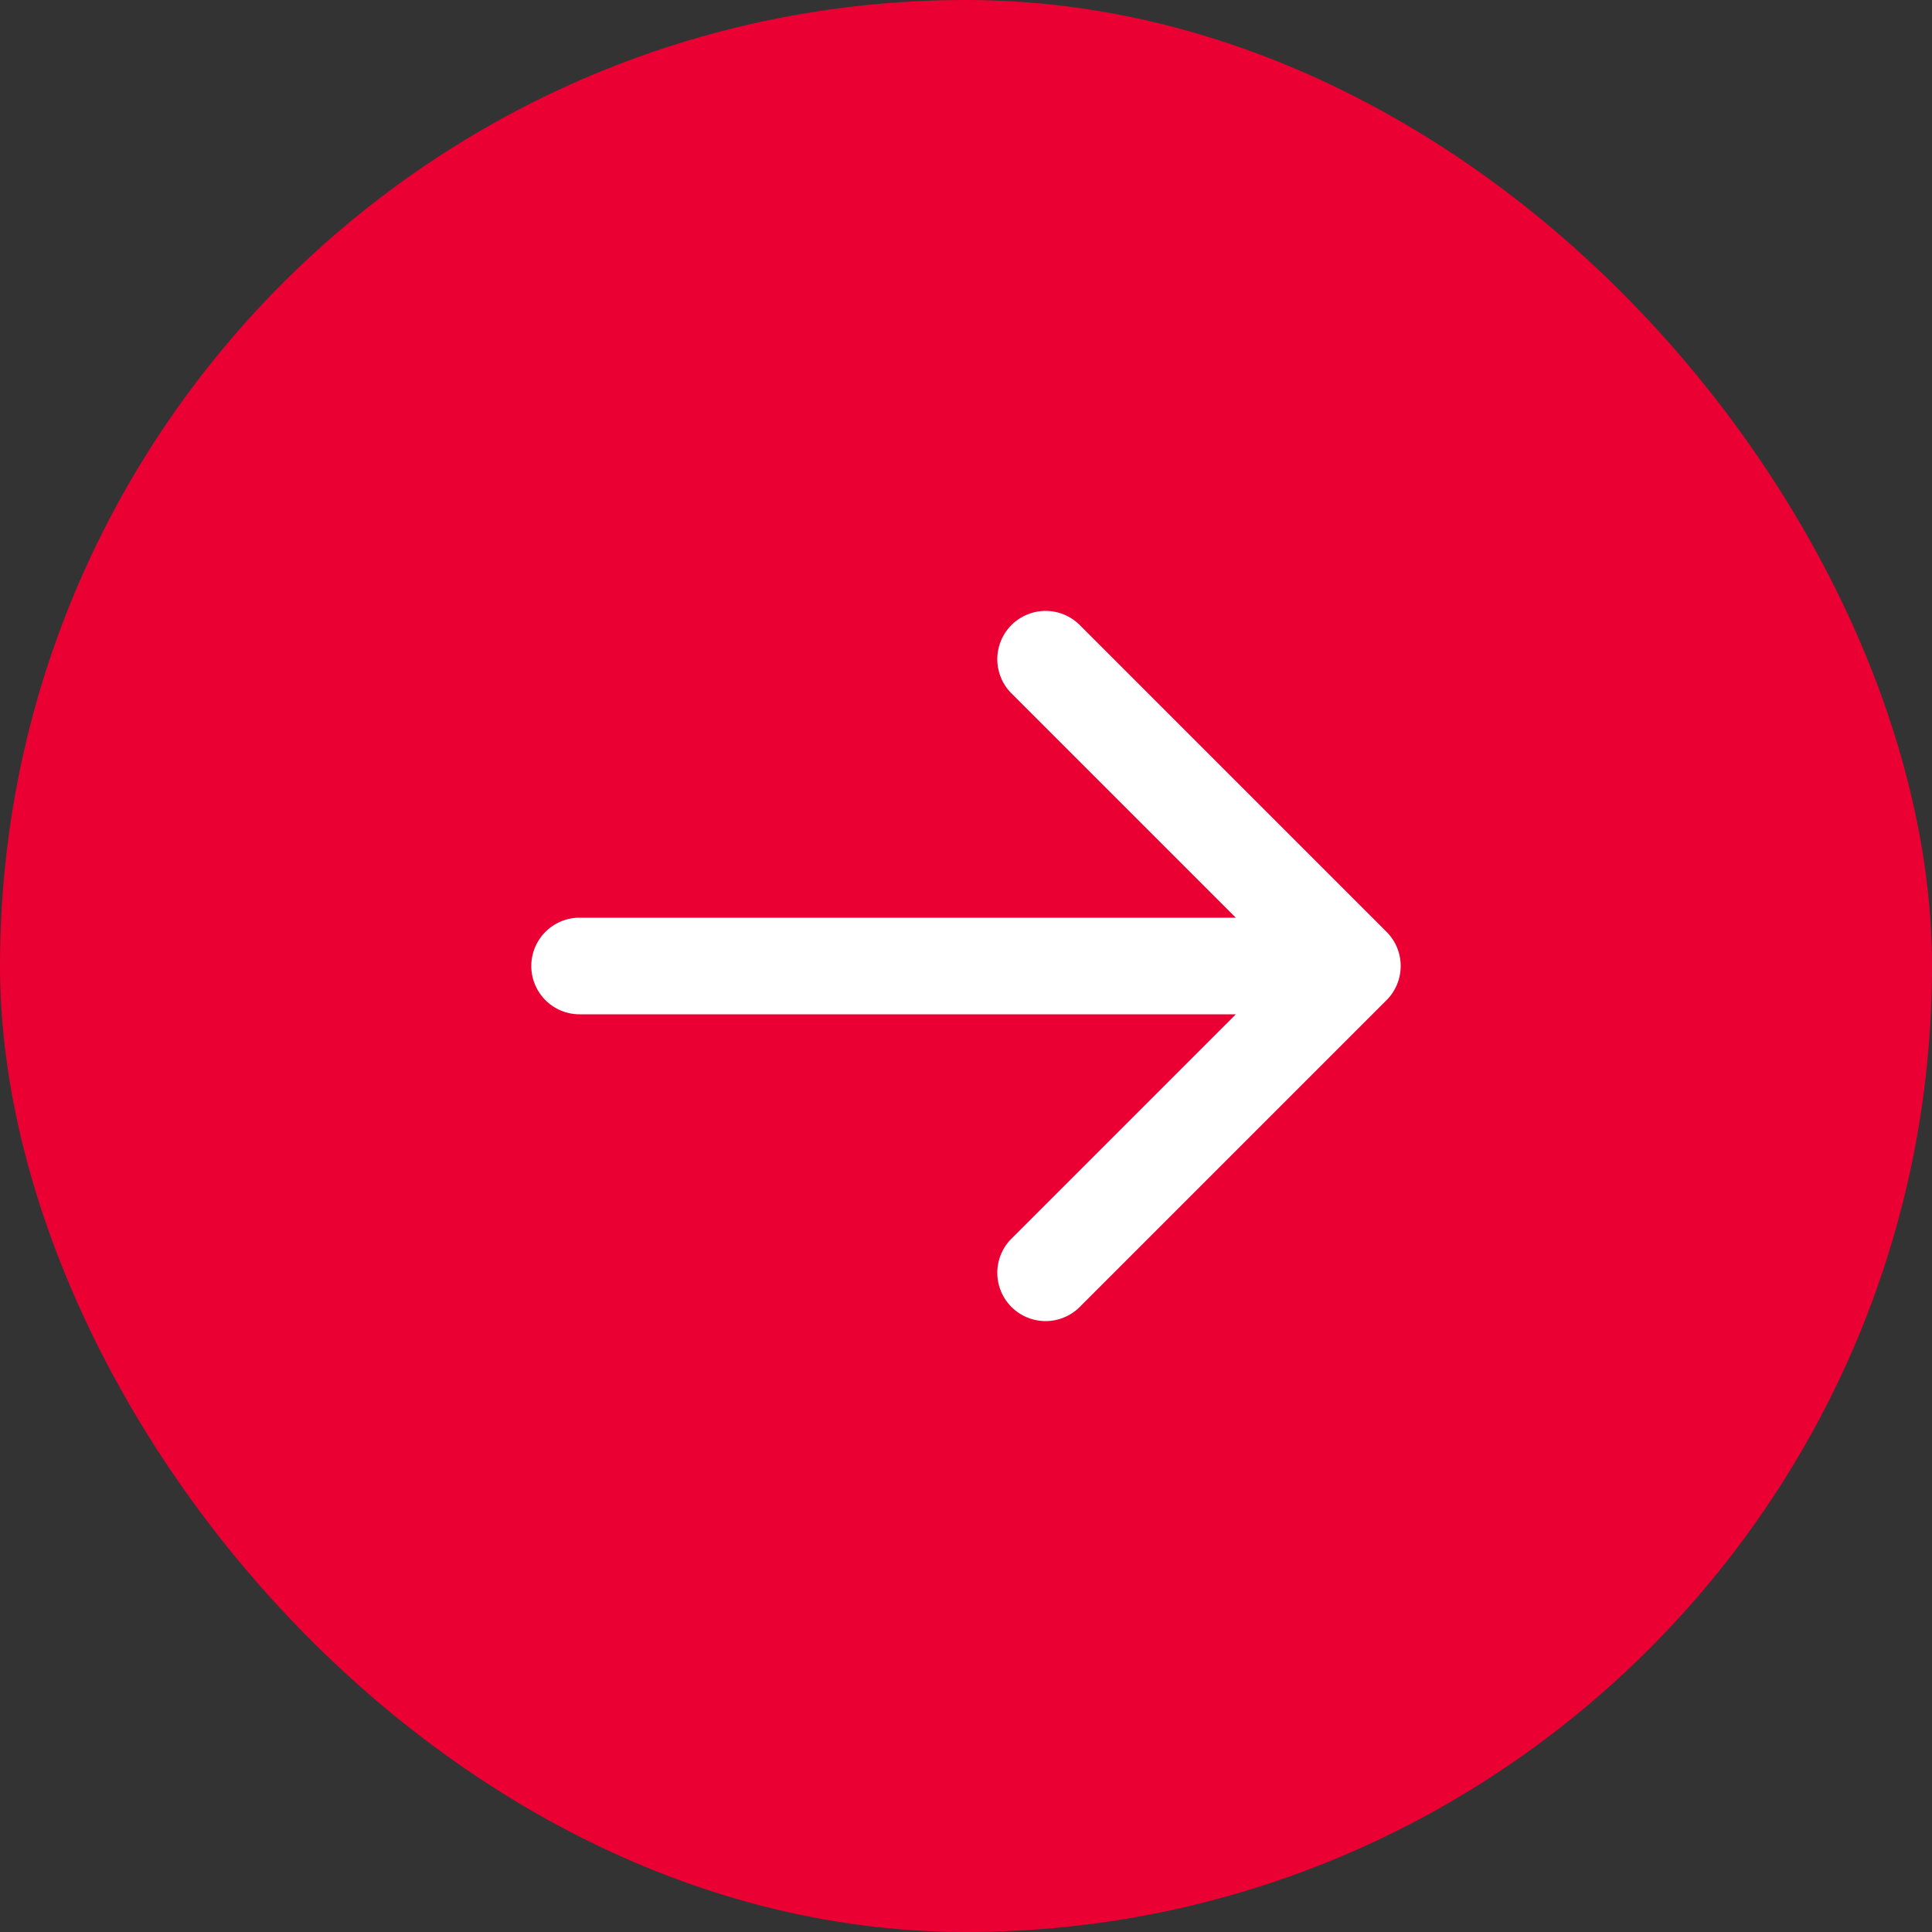 <svg width="40" height="40" fill="none" xmlns="http://www.w3.org/2000/svg"><rect width="100%" height="100%" fill="#333333" stroke="none"/><rect width="40" height="40" rx="20" fill="#EB0033"/><path d="M12 19a1 1 0 1 0 0 2v-2Zm16.707 1.707a1 1 0 0 0 0-1.414l-6.364-6.364a1 1 0 0 0-1.414 1.414L26.586 20l-5.657 5.657a1 1 0 0 0 1.414 1.414l6.364-6.364ZM12 20v1h16v-2H12v1Z" fill="#fff"/></svg>